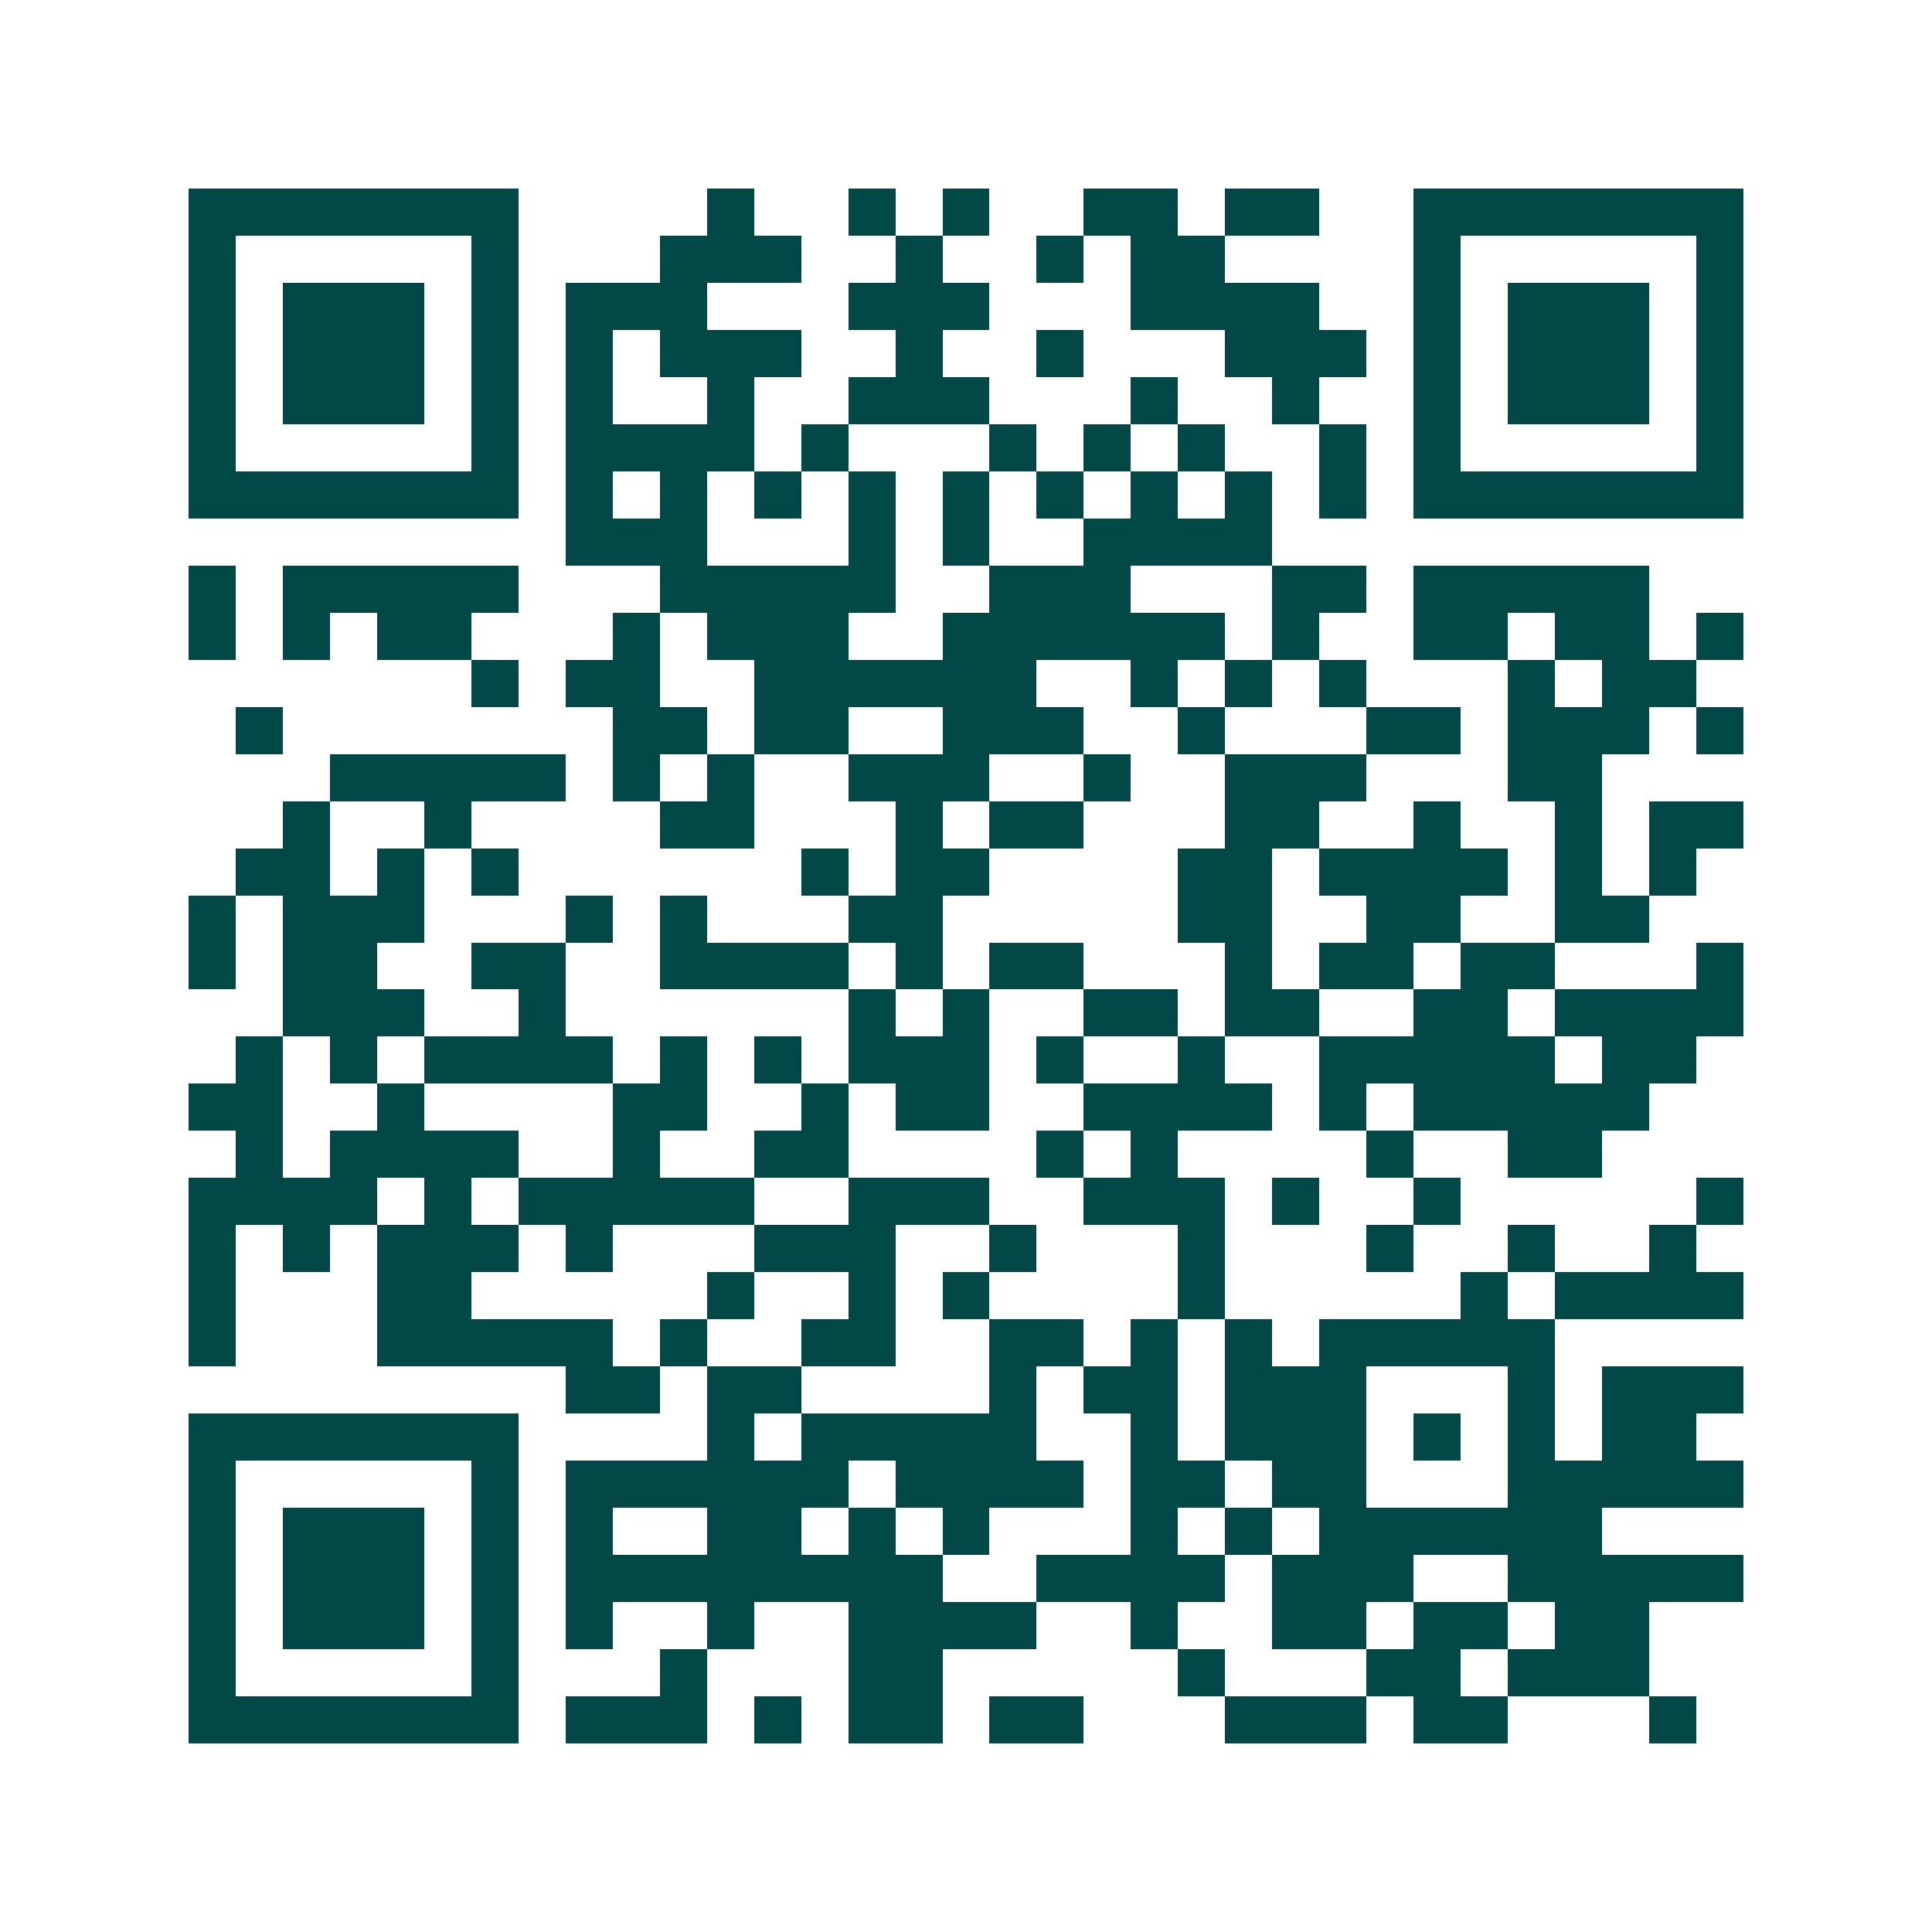 <svg xmlns="http://www.w3.org/2000/svg" width="200" height="200" viewBox="0 0 41 41" shape-rendering="crispEdges"><path fill="#ffffff" d="M0 0h41v41H0z"/><path stroke="#014847" d="M4 4.5h7m4 0h1m2 0h1m1 0h1m2 0h2m1 0h2m2 0h7M4 5.5h1m5 0h1m3 0h3m2 0h1m2 0h1m1 0h2m4 0h1m5 0h1M4 6.5h1m1 0h3m1 0h1m1 0h3m3 0h3m3 0h4m2 0h1m1 0h3m1 0h1M4 7.5h1m1 0h3m1 0h1m1 0h1m1 0h3m2 0h1m2 0h1m3 0h3m1 0h1m1 0h3m1 0h1M4 8.5h1m1 0h3m1 0h1m1 0h1m2 0h1m2 0h3m3 0h1m2 0h1m2 0h1m1 0h3m1 0h1M4 9.5h1m5 0h1m1 0h4m1 0h1m3 0h1m1 0h1m1 0h1m2 0h1m1 0h1m5 0h1M4 10.5h7m1 0h1m1 0h1m1 0h1m1 0h1m1 0h1m1 0h1m1 0h1m1 0h1m1 0h1m1 0h7M12 11.5h3m3 0h1m1 0h1m2 0h4M4 12.5h1m1 0h5m3 0h5m2 0h3m3 0h2m1 0h5M4 13.5h1m1 0h1m1 0h2m3 0h1m1 0h3m2 0h6m1 0h1m2 0h2m1 0h2m1 0h1M10 14.5h1m1 0h2m2 0h6m2 0h1m1 0h1m1 0h1m3 0h1m1 0h2M5 15.5h1m7 0h2m1 0h2m2 0h3m2 0h1m3 0h2m1 0h3m1 0h1M7 16.5h5m1 0h1m1 0h1m2 0h3m2 0h1m2 0h3m3 0h2M6 17.5h1m2 0h1m4 0h2m3 0h1m1 0h2m3 0h2m2 0h1m2 0h1m1 0h2M5 18.5h2m1 0h1m1 0h1m6 0h1m1 0h2m4 0h2m1 0h4m1 0h1m1 0h1M4 19.5h1m1 0h3m3 0h1m1 0h1m3 0h2m5 0h2m2 0h2m2 0h2M4 20.5h1m1 0h2m2 0h2m2 0h4m1 0h1m1 0h2m3 0h1m1 0h2m1 0h2m3 0h1M6 21.5h3m2 0h1m6 0h1m1 0h1m2 0h2m1 0h2m2 0h2m1 0h4M5 22.5h1m1 0h1m1 0h4m1 0h1m1 0h1m1 0h3m1 0h1m2 0h1m2 0h5m1 0h2M4 23.5h2m2 0h1m4 0h2m2 0h1m1 0h2m2 0h4m1 0h1m1 0h5M5 24.5h1m1 0h4m2 0h1m2 0h2m4 0h1m1 0h1m4 0h1m2 0h2M4 25.5h4m1 0h1m1 0h5m2 0h3m2 0h3m1 0h1m2 0h1m5 0h1M4 26.5h1m1 0h1m1 0h3m1 0h1m3 0h3m2 0h1m3 0h1m3 0h1m2 0h1m2 0h1M4 27.5h1m3 0h2m5 0h1m2 0h1m1 0h1m4 0h1m5 0h1m1 0h4M4 28.5h1m3 0h5m1 0h1m2 0h2m2 0h2m1 0h1m1 0h1m1 0h5M12 29.5h2m1 0h2m4 0h1m1 0h2m1 0h3m3 0h1m1 0h3M4 30.5h7m4 0h1m1 0h5m2 0h1m1 0h3m1 0h1m1 0h1m1 0h2M4 31.5h1m5 0h1m1 0h6m1 0h4m1 0h2m1 0h2m3 0h5M4 32.5h1m1 0h3m1 0h1m1 0h1m2 0h2m1 0h1m1 0h1m3 0h1m1 0h1m1 0h6M4 33.5h1m1 0h3m1 0h1m1 0h8m2 0h4m1 0h3m2 0h5M4 34.5h1m1 0h3m1 0h1m1 0h1m2 0h1m2 0h4m2 0h1m2 0h2m1 0h2m1 0h2M4 35.5h1m5 0h1m3 0h1m3 0h2m5 0h1m3 0h2m1 0h3M4 36.5h7m1 0h3m1 0h1m1 0h2m1 0h2m3 0h3m1 0h2m3 0h1"/></svg>
